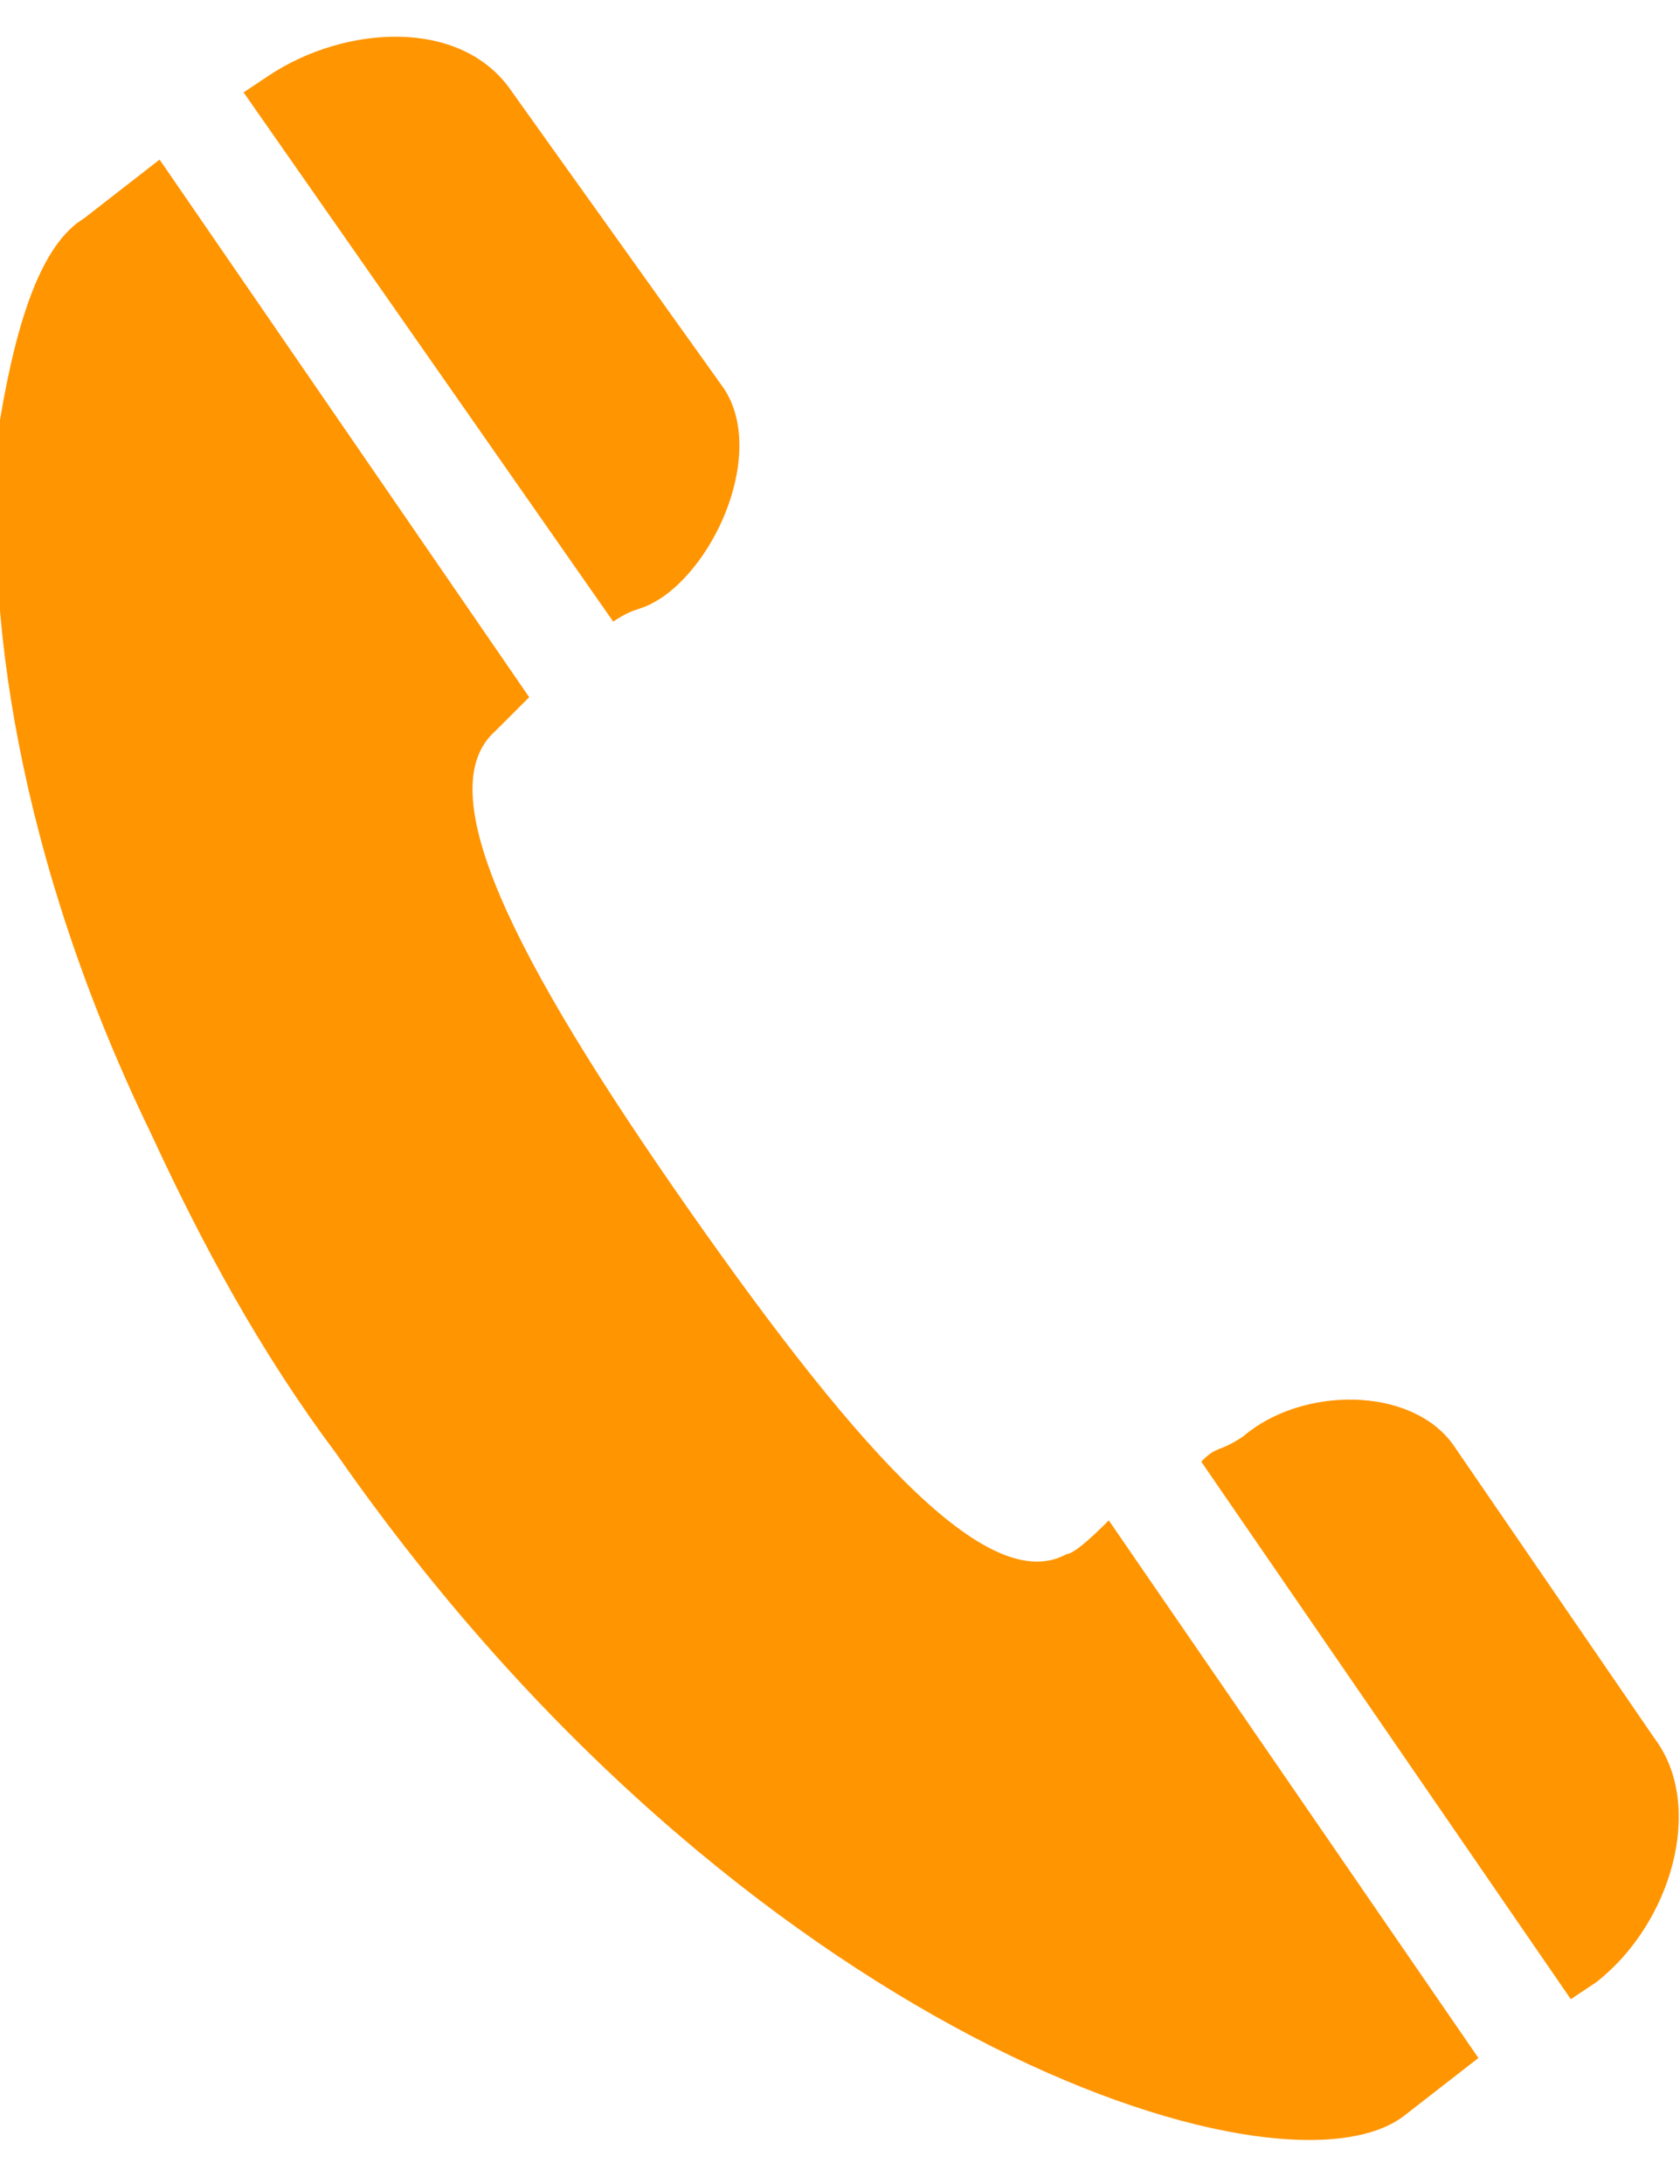 <?xml version="1.0" encoding="utf-8"?>
<!-- Generator: Adobe Illustrator 26.5.0, SVG Export Plug-In . SVG Version: 6.00 Build 0)  -->
<svg version="1.1" id="レイヤー_1" xmlns="http://www.w3.org/2000/svg" xmlns:xlink="http://www.w3.org/1999/xlink" x="0px"
	 y="0px" viewBox="0 0 20 26" style="enable-background:new 0 0 20 26;" xml:space="preserve">
<style type="text/css">
	.st0{fill-rule:evenodd;clip-rule:evenodd;fill:#FF9500;}
</style>
<path class="st0" d="M7.9,7.1c0.7-0.5,1.2-1.8,0.7-2.5L6.1,1.1c-0.6-0.9-2-0.8-2.9-0.2L2.9,1.1l4.4,6.3C7.6,7.2,7.6,7.3,7.9,7.1z
	 M12.7,18.5c-0.9,0.5-2.4-1.1-4.5-4.1s-3.1-5-2.3-5.7c0.1-0.1,0.4-0.4,0.4-0.4L1.9,1.9L1,2.6C0.5,2.9,0.2,3.8,0,5c0,0,0,0.1,0,0.1
	v0.1c-0.2,2,0.2,5,1.8,8.3c0.6,1.3,1.3,2.6,2.2,3.8c4.8,6.9,11.2,9,12.7,7.9l0.9-0.7l0,0l-4.4-6.4C13.1,18.2,12.8,18.5,12.7,18.5
	L12.7,18.5z M19.7,20.7l-2.4-3.5c-0.5-0.7-1.8-0.7-2.5-0.1c-0.3,0.2-0.3,0.1-0.5,0.3l0,0l4.4,6.4l0.3-0.2
	C19.9,22.9,20.3,21.5,19.7,20.7z"/>
</svg>

